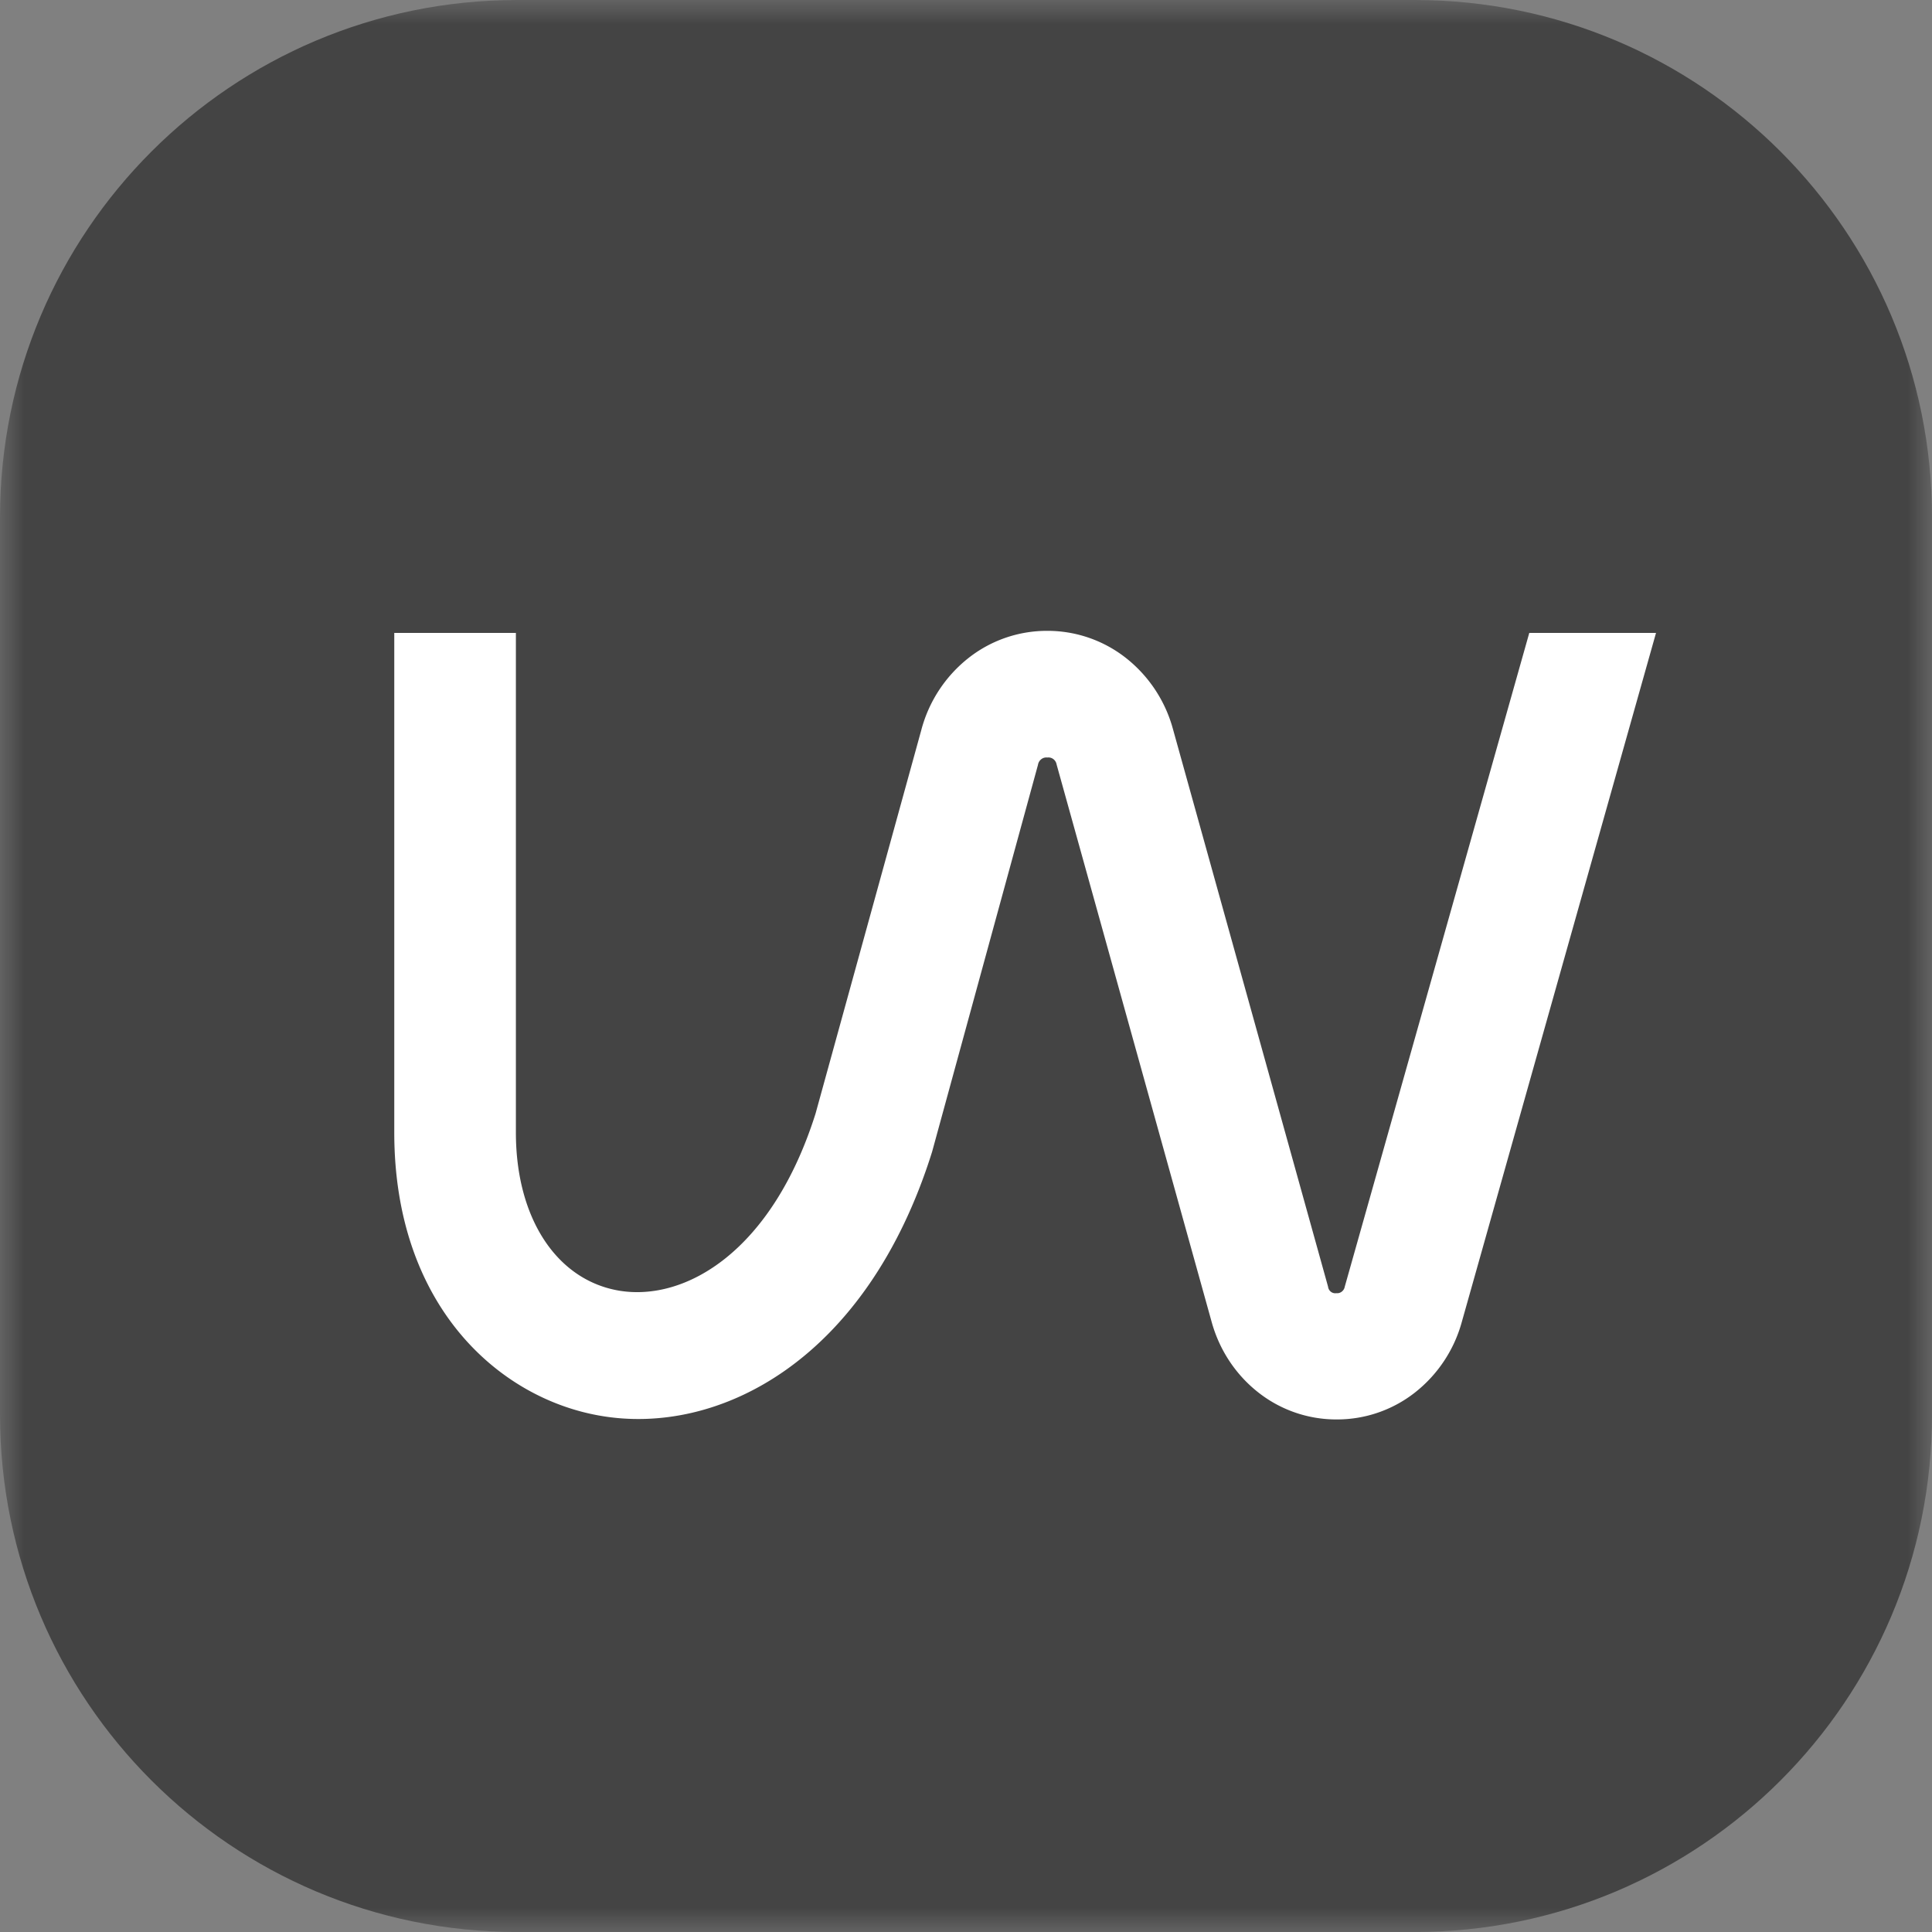 <svg width="40" height="40" viewBox="0 0 40 40" fill="none" xmlns="http://www.w3.org/2000/svg"><rect x="0" y="0" width="40" height="40" fill="#808080" stroke="none"/><g clip-path="url(#clip0_2202_45)"><mask id="mask0_2202_45" style="mask-type:luminance" maskUnits="userSpaceOnUse" x="0" y="0" width="40" height="40"><path d="M40 0H0v40h40V0z" fill="#fff"/></mask><g mask="url(#mask0_2202_45)"><path d="M29.291 0H10.709C4.795 0 0 4.795 0 10.709v18.582C0 35.205 4.795 40 10.709 40h18.582C35.206 40 40 35.205 40 29.291V10.709C40 4.795 35.206 0 29.291 0z" fill="#444"/><path d="M31.662 13.104l-3.82 13.535a.166.166 0 01-.062.103.154.154 0 01-.113.032.146.146 0 01-.113-.03.156.156 0 01-.058-.105l-3.212-11.547a2.813 2.813 0 00-.976-1.472 2.625 2.625 0 00-1.631-.559 2.622 2.622 0 00-1.635.57 2.81 2.81 0 00-.968 1.486l-2.189 7.939c-.901 2.85-2.688 3.891-4.06 3.667-1.3-.216-2.144-1.502-2.144-3.274V13.104H8.163v10.345c0 3.562 2.144 5.499 4.268 5.863 2.436.423 5.506-1.125 6.867-5.465l2.192-8.011a.183.183 0 01.068-.117.169.169 0 01.127-.035.165.165 0 01.123.032c.036.027.06.067.068.112l3.208 11.534c.16.586.5 1.1.968 1.467a2.61 2.61 0 001.623.559 2.61 2.61 0 001.621-.558 2.8 2.8 0 00.97-1.464l4.02-14.262h-2.624z" fill="#fff"/></g></g><defs><clipPath id="clip0_2202_45"><path fill="#fff" d="M0 0h40v40H0z"/></clipPath></defs></svg>